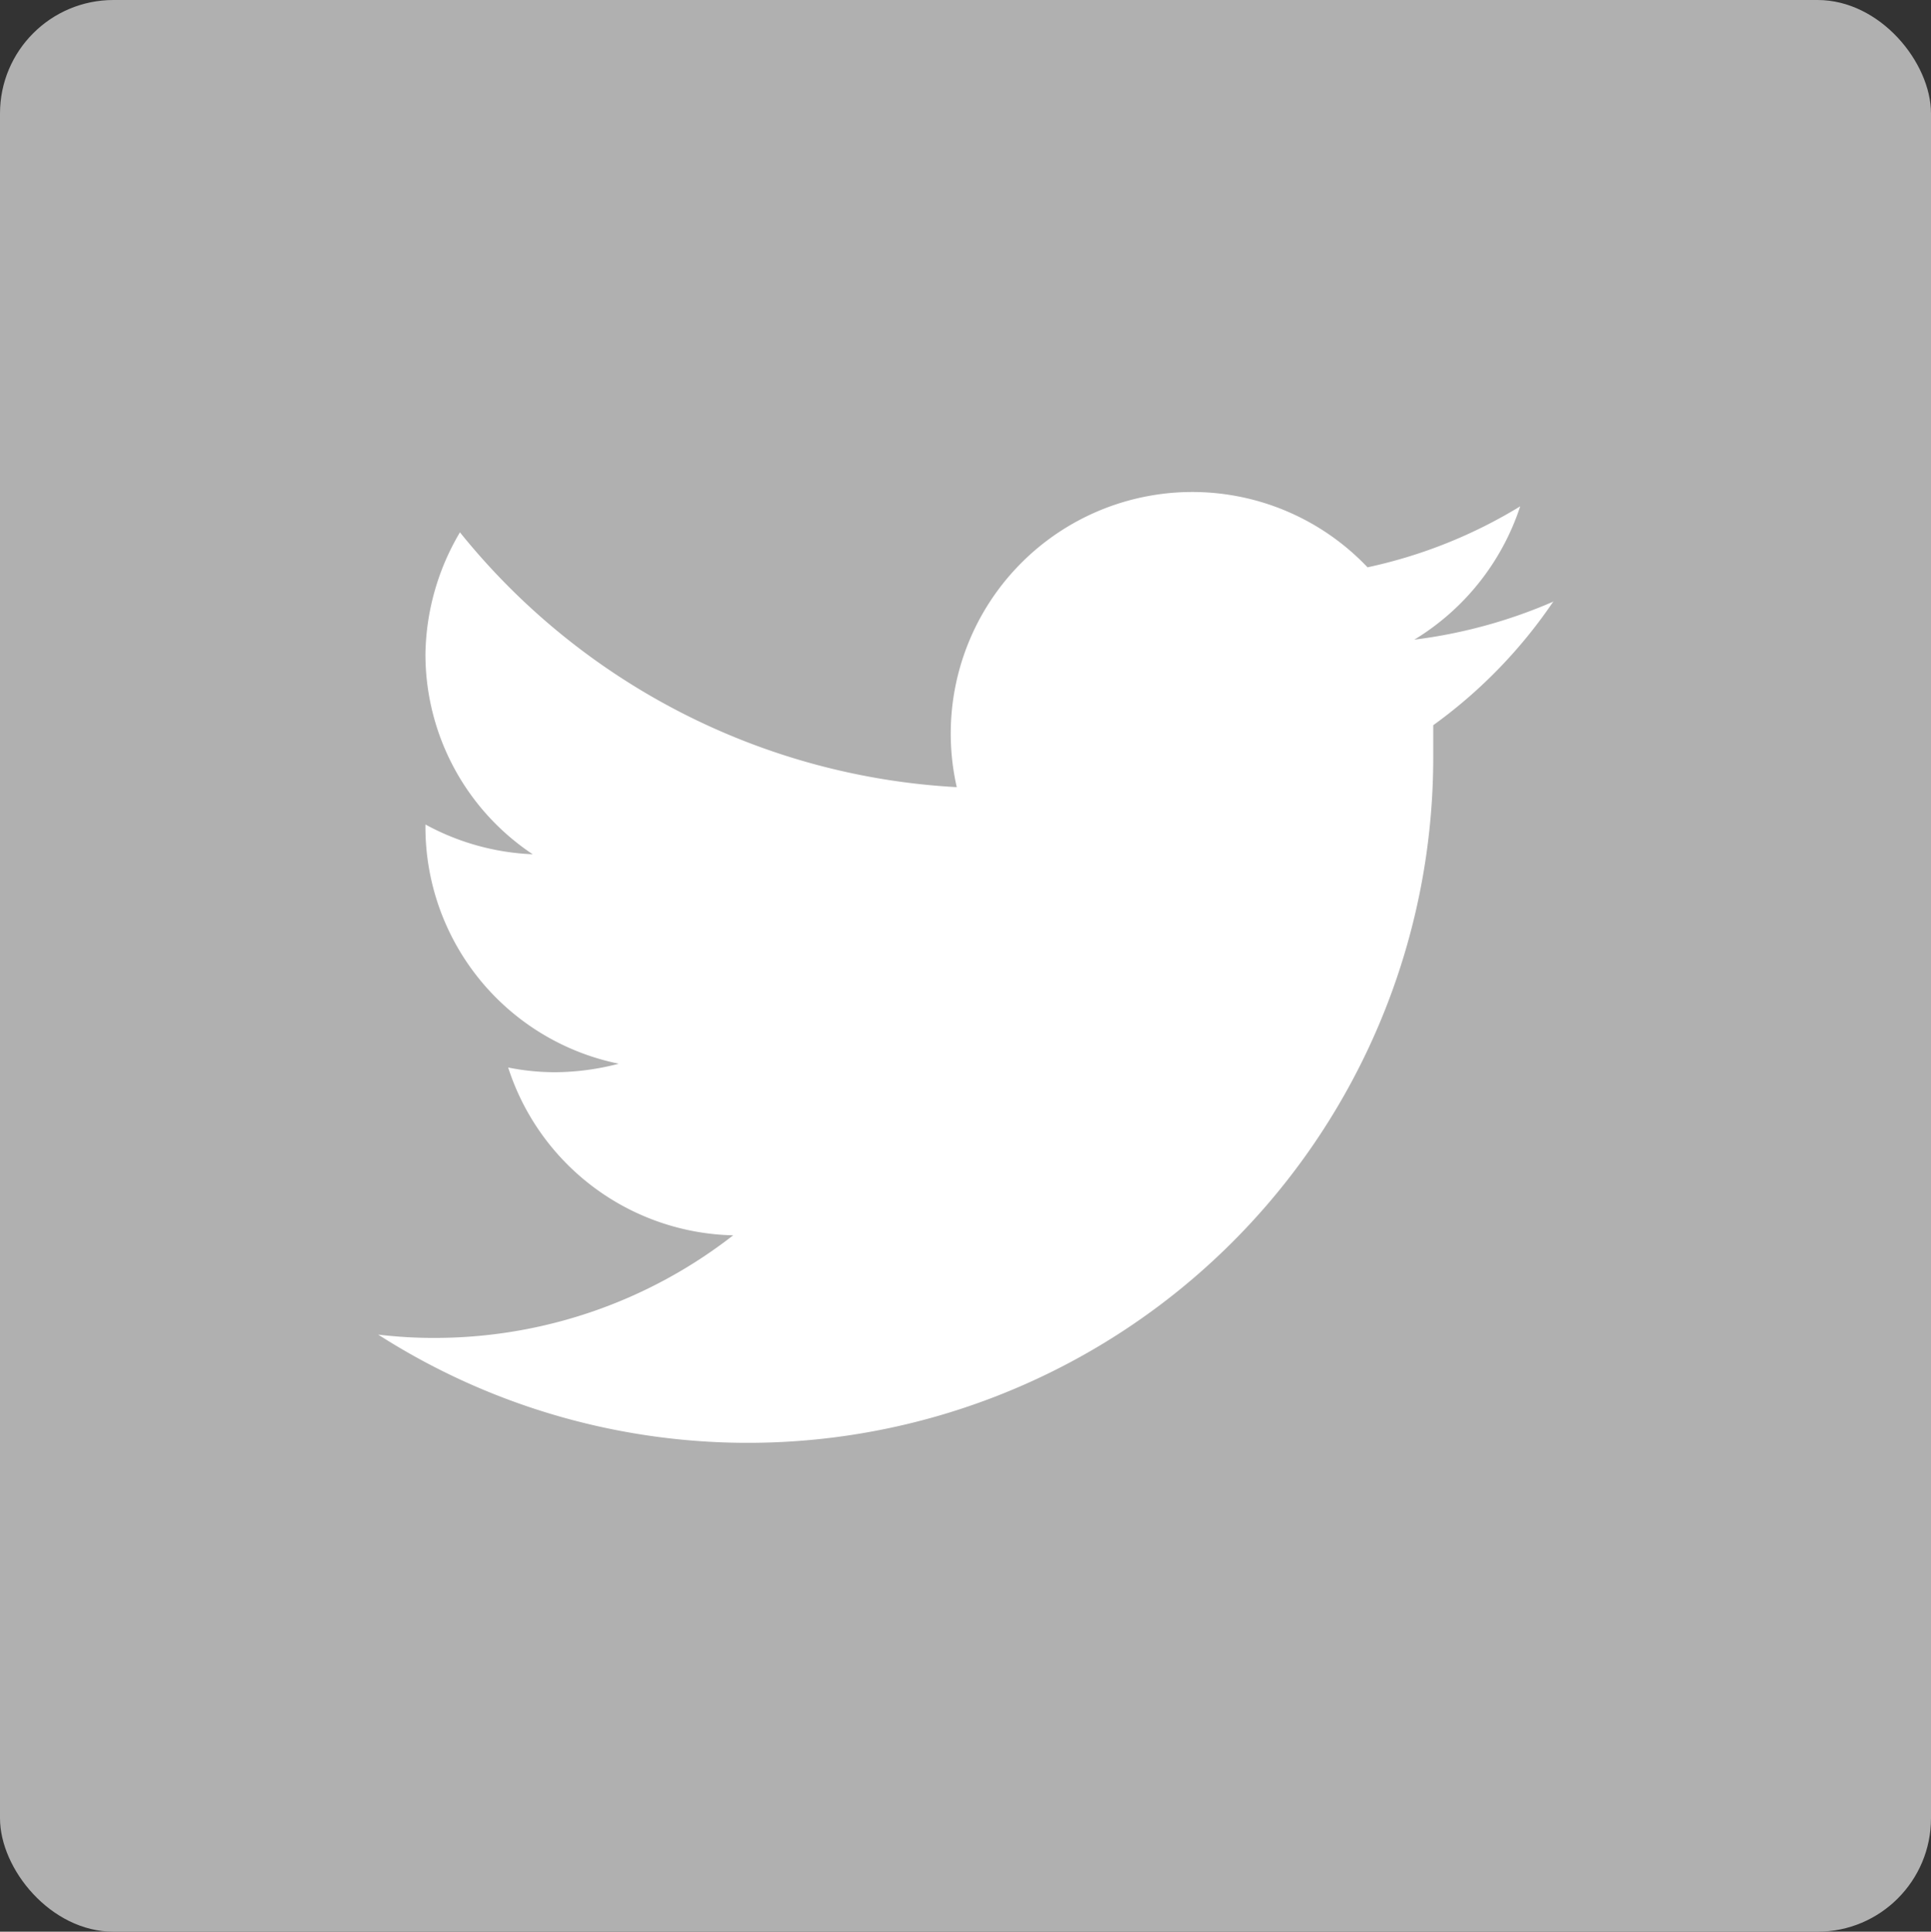 <svg xmlns="http://www.w3.org/2000/svg" viewBox="0 0 40.85 40.86"><rect x="0" y="0" width="40.85" height="40.86" fill="#333333" stroke="none"/><defs><style>.cls-1{fill:#b0b0b0;}.cls-2{fill:#fff;}</style></defs><title>Asset 5</title><g id="Layer_2" data-name="Layer 2"><g id="Layer_23" data-name="Layer 23"><rect class="cls-1" width="40.85" height="40.86" rx="2.4" ry="2.4"/><path class="cls-2" d="M32.85,12.73a10.68,10.68,0,0,1-2.93.8,5.19,5.19,0,0,0,2.24-2.82A10.36,10.36,0,0,1,28.93,12a5.11,5.11,0,0,0-8.69,4.65A14.5,14.5,0,0,1,9.73,11.26,5.19,5.19,0,0,0,9,13.83a5.08,5.08,0,0,0,2.27,4.24A5.17,5.17,0,0,1,9,17.44v.06a5.11,5.11,0,0,0,4.09,5,5.41,5.41,0,0,1-1.34.18,5,5,0,0,1-1-.1,5.12,5.12,0,0,0,4.76,3.55A10.27,10.27,0,0,1,9.22,28.3,9.87,9.87,0,0,1,8,28.23,14.5,14.5,0,0,0,30.32,16c0-.22,0-.44,0-.66a10.45,10.45,0,0,0,2.55-2.63"/></g></g></svg>
